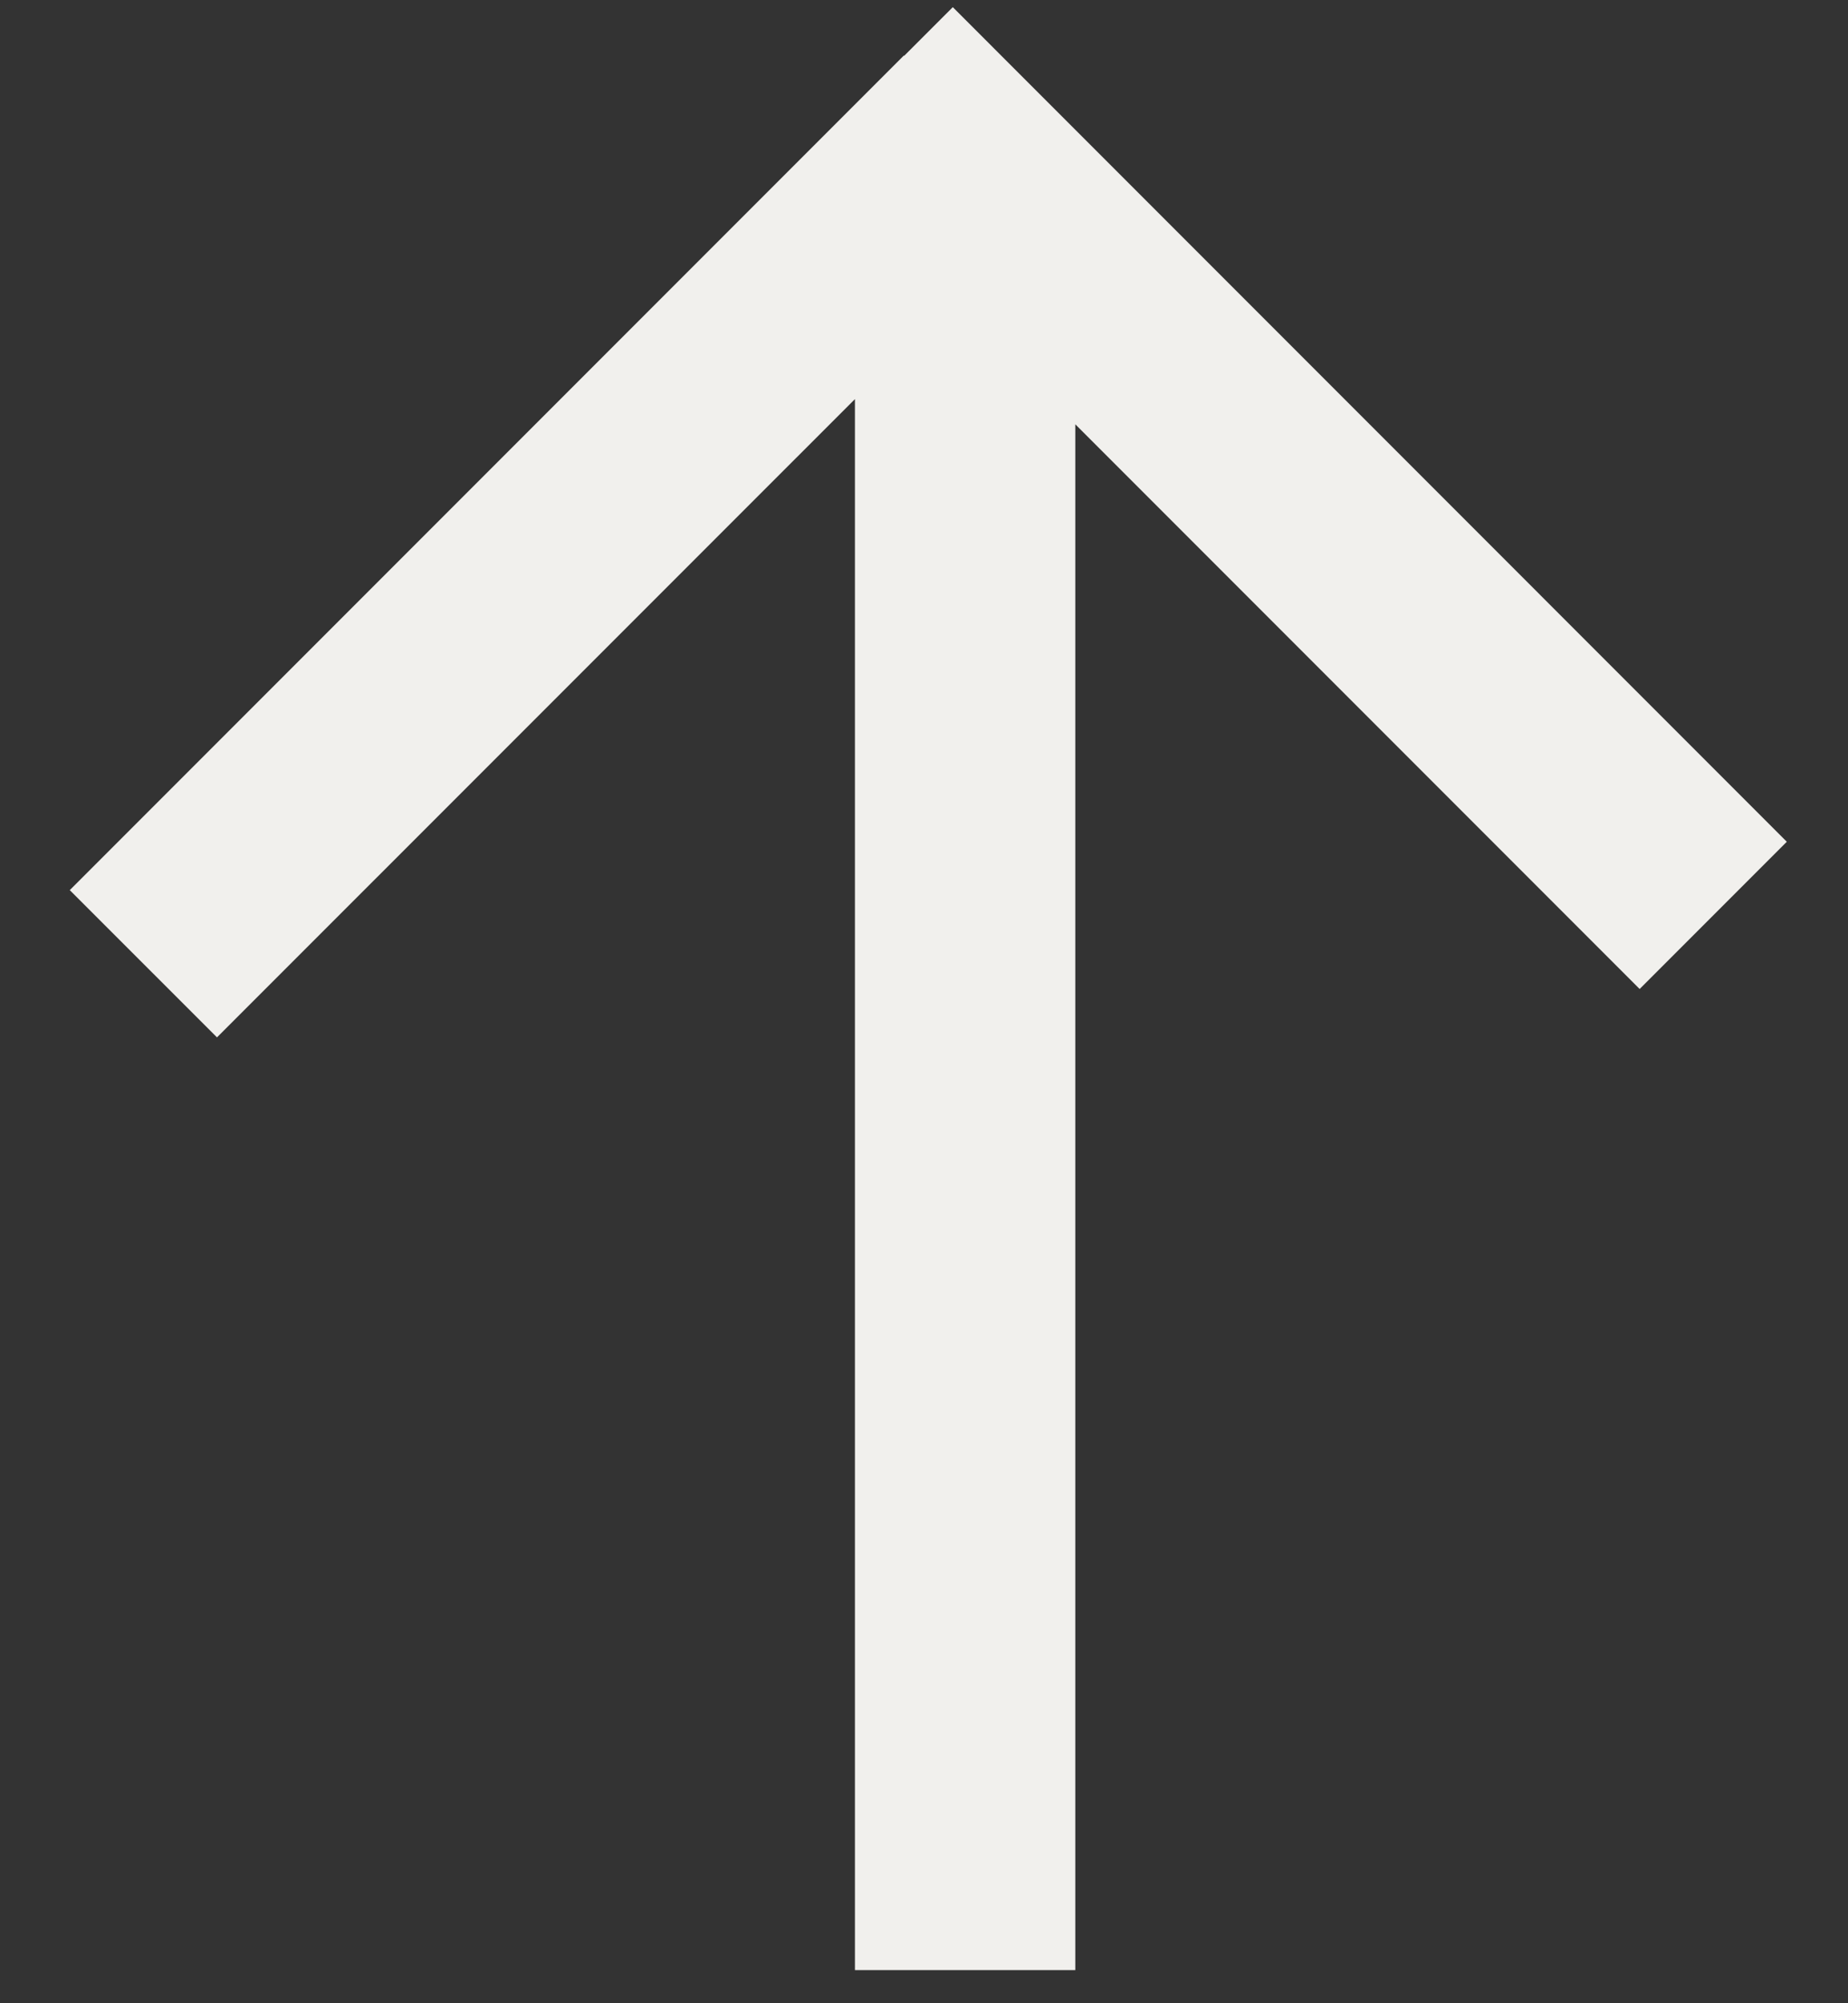 <?xml version="1.0" encoding="UTF-8"?> <svg xmlns="http://www.w3.org/2000/svg" width="24" height="26" viewBox="0 0 24 26" fill="none"><rect x="0" y="0" width="24" height="26" fill="#333333" stroke="none"/><g clip-path="url(#clip0_266_3665)"><path fill-rule="evenodd" clip-rule="evenodd" d="M13.965 5.507L21.294 12.836L23.205 10.925L12.374 0.093L11.742 0.725L11.738 0.721L0.906 11.553L2.818 13.464L11.103 5.18L11.103 25.57L13.965 25.57L13.965 5.507Z" fill="#F1F0ED"></path></g><defs><clipPath id="clip0_266_3665"><rect width="26" height="24" fill="white" transform="translate(0 26) rotate(-90)"></rect></clipPath></defs></svg> 